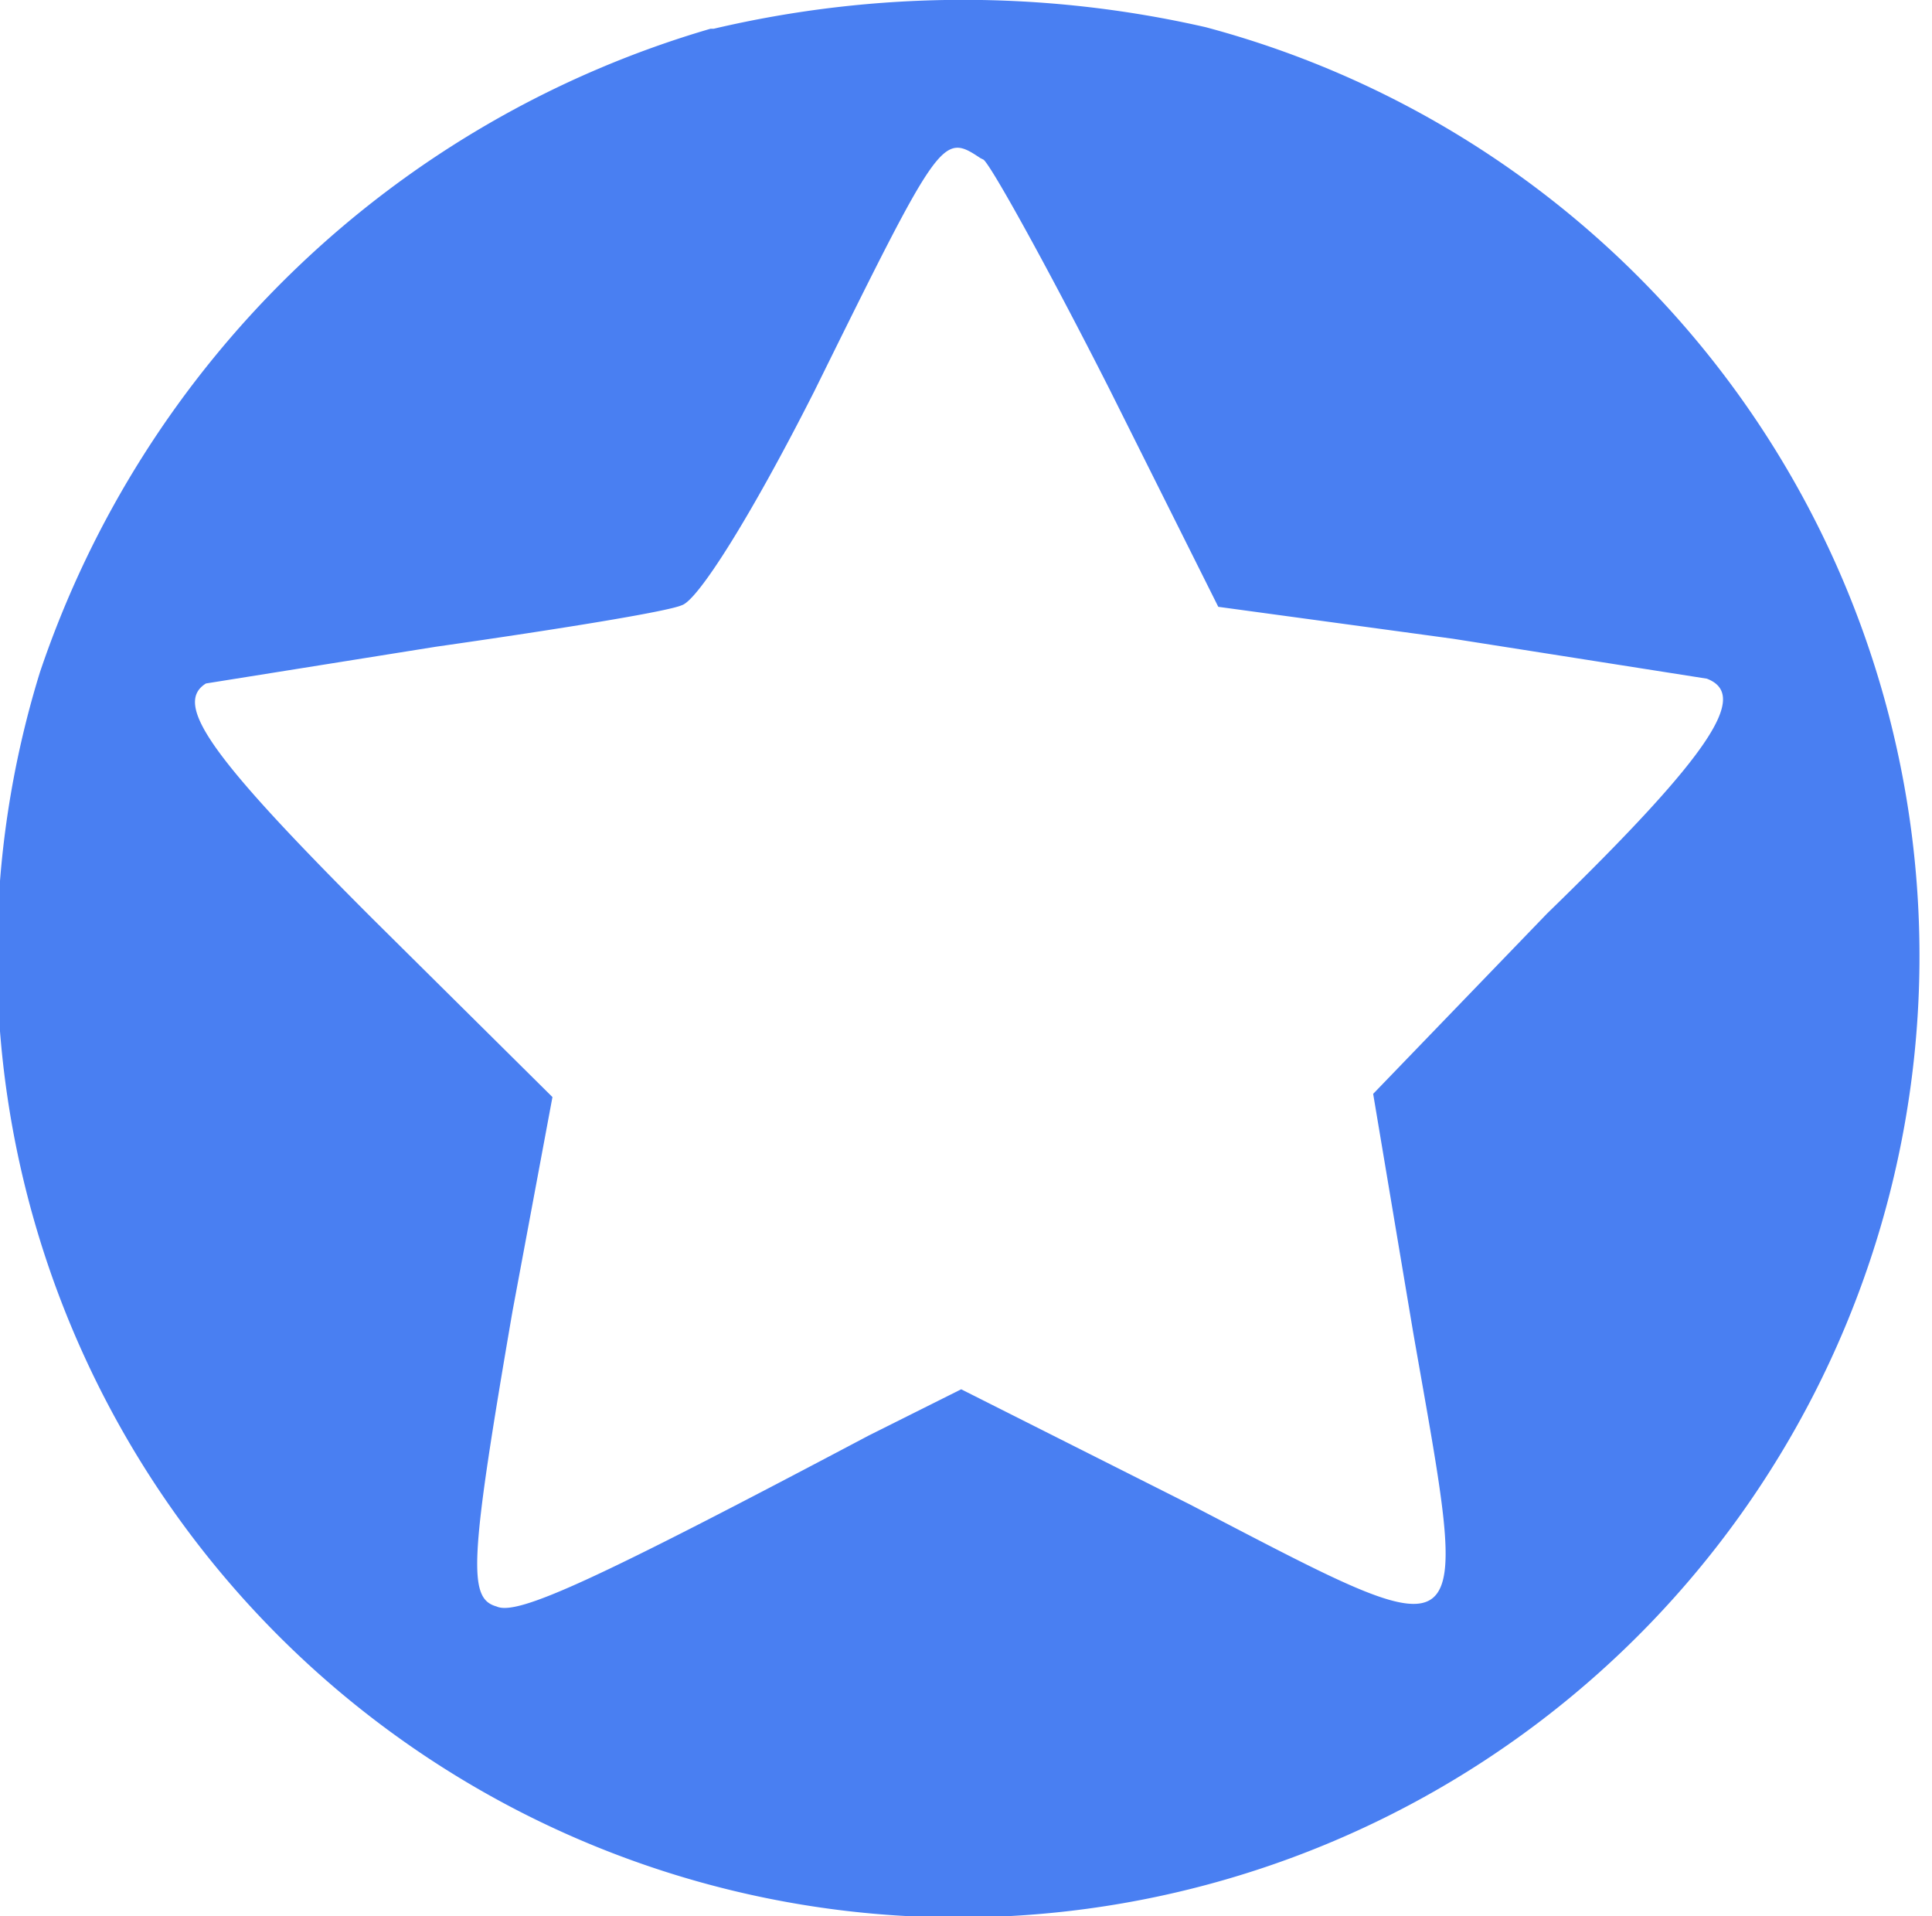 <svg xmlns="http://www.w3.org/2000/svg" width="121" height="120" fill="none"><path fill="#497ff2" fill-rule="evenodd" d="M44.5 1.8a62.9 62.9 0 0 0-42 40.3 60.2 60.2 0 1 0 73-40.4 68.3 68.3 0 0 0-30.8.1M61.6 10c.5.4 4.1 6.9 7.9 14.4L76.3 38 91 40l15.9 2.5c2.6 1 .5 4.5-10 14.7L86 68.5l2.5 14.9c3.6 20.6 4.3 20.3-14 10.8L60.2 87l-5.8 2.9c-17.2 9.1-22 11.3-23.3 10.7-1.8-.5-1.7-2.8 1-18.5l2.5-13.4-11.3-11.2c-10-10-12.5-13.4-10.4-14.7l14.4-2.3c7.7-1.1 14.5-2.2 15.4-2.6 1-.3 4.3-5.5 8.3-13.4 7.9-16 8-16.2 10.4-14.6" clip-rule="evenodd"/></svg>